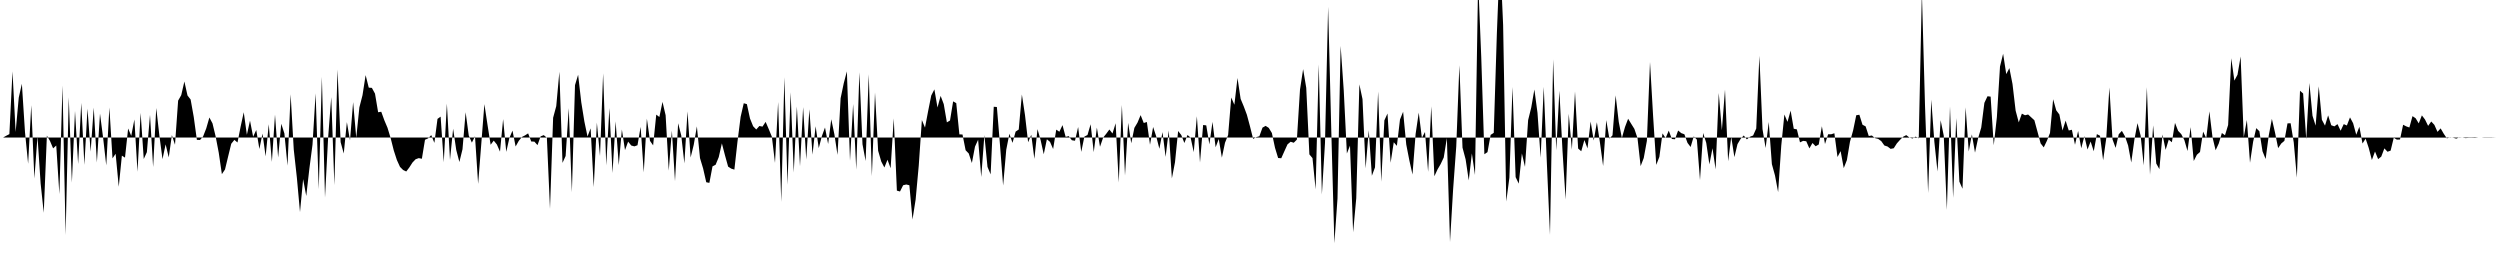 <svg viewBox="0 0 200 22" >
<polyline points="0,11 0.25,11 0.50,10.86 0.75,10.73 1,5.71 1.25,10.56 1.50,7.81 1.75,6.70 2,10.58 2.25,13.10 2.50,8.42 2.75,14.28 3,10.91 3.25,14.67 3.50,17.02 3.75,10.85 4,11.28 4.25,11.87 4.50,11.64 4.75,15.53 5,6.84 5.25,18.80 5.50,7.78 5.75,14.61 6,8.88 6.25,13.12 6.50,8.23 6.75,13.19 7,8.69 7.25,12.13 7.50,8.61 7.75,13 8,9.09 8.25,11.03 8.50,13.23 8.75,8.60 9,12.67 9.25,12.30 9.50,14.94 9.75,12.45 10,12.61 10.25,10.28 10.50,10.87 10.75,9.56 11,13.74 11.25,9.03 11.50,12.72 11.75,12.17 12,9.19 12.25,13.36 12.50,8.64 12.75,10.84 13,12.73 13.25,11.55 13.50,12.59 13.75,10.81 14,11.58 14.25,8.05 14.50,7.61 14.75,6.52 15,7.64 15.25,7.96 15.50,9.36 15.75,11.19 16,11.20 16.25,10.91 16.50,10.27 16.75,9.40 17,9.87 17.25,10.91 17.50,12.22 17.75,13.93 18,13.56 18.25,12.52 18.50,11.50 18.75,11.19 19,11.40 19.25,10.13 19.50,8.98 19.75,10.78 20,9.65 20.25,10.94 20.50,10.40 20.75,11.92 21,10.69 21.25,12.51 21.50,9.94 21.75,12.95 22,9.17 22.25,12.60 22.50,9.90 22.75,10.67 23,13.25 23.25,7.54 23.50,11.96 23.75,14.22 24,16.97 24.25,14.33 24.50,15.68 24.75,13.49 25,11.57 25.25,7.47 25.50,15.14 25.75,6.15 26,15.80 26.25,11.01 26.50,7.77 26.75,14.81 27,5.56 27.25,11.37 27.50,12.28 27.75,9.77 28,11.23 28.25,8.17 28.50,11.02 28.75,8.59 29,7.62 29.25,6.01 29.50,7.01 29.75,7.03 30,7.49 30.25,8.98 30.50,8.94 30.75,9.63 31,10.22 31.25,11.04 31.50,12.03 31.75,12.80 32,13.35 32.25,13.60 32.50,13.72 32.75,13.39 33,13 33.25,12.74 33.50,12.65 33.75,12.70 34,11.18 34.25,11.07 34.50,10.81 34.75,11.43 35,9.51 35.25,9.33 35.50,12.98 35.75,8.29 36,12.79 36.25,10.30 36.50,12 36.75,12.96 37,11.94 37.25,8.98 37.50,10.84 37.75,11.41 38,10.90 38.25,14.71 38.50,11.54 38.75,8.33 39,9.98 39.25,11.58 39.50,11.25 39.75,11.56 40,12.13 40.25,9.53 40.50,12.15 40.75,11.04 41,10.45 41.25,11.72 41.50,11.27 41.75,10.96 42,10.83 42.25,10.67 42.50,11.32 42.75,11.33 43,11.61 43.25,10.91 43.50,10.81 43.75,11.02 44,16.71 44.25,9.42 44.50,8.49 44.75,5.74 45,13.03 45.25,12.48 45.50,8.65 45.75,15.38 46,6.81 46.25,5.98 46.50,8.17 46.75,9.72 47,10.92 47.25,10.27 47.50,14.97 47.75,9.81 48,12.48 48.25,5.87 48.50,13.23 48.75,8.64 49,13.84 49.25,9.71 49.50,13.21 49.75,10.36 50,12.01 50.25,11.33 50.50,11.64 50.75,11.71 51,11.62 51.25,10.15 51.50,13.79 51.75,9.49 52,11.27 52.25,11.63 52.50,9.17 52.75,9.36 53,8.15 53.25,9.22 53.50,13.65 53.75,10.45 54,14.49 54.25,9.86 54.50,10.84 54.75,13.07 55,8.91 55.25,12.60 55.50,11.58 55.75,10.11 56,12.65 56.25,13.48 56.50,14.58 56.75,14.63 57,13.31 57.25,13.18 57.50,12.57 57.75,11.47 58,12.43 58.25,13.33 58.50,13.49 58.75,13.57 59,11.32 59.25,9.35 59.50,8.26 59.75,8.33 60,9.48 60.25,10.10 60.50,10.36 60.75,10.08 61,10.13 61.25,9.75 61.50,10.33 61.75,10.94 62,13.03 62.25,8.16 62.50,16.15 62.75,6.18 63,14.78 63.25,7.38 63.50,13.80 63.75,8.52 64,13.30 64.25,8.57 64.50,12.76 64.75,8.74 65,12.37 65.25,10.10 65.50,11.85 65.75,10.89 66,10.20 66.25,11.52 66.50,9.54 66.75,10.74 67,12.39 67.25,7.86 67.50,6.66 67.75,5.71 68,12.86 68.25,8.32 68.50,13.57 68.75,5.78 69,11.54 69.25,12.88 69.50,5.94 69.75,14.09 70,7.40 70.25,12.06 70.50,12.92 70.75,13.40 71,12.78 71.25,13.46 71.50,9.47 71.75,15.25 72,15.32 72.25,14.82 72.50,14.76 72.75,14.82 73,17.56 73.25,15.97 73.50,13.25 73.75,9.60 74,10.21 74.25,8.89 74.50,7.64 74.75,7.15 75,8.60 75.25,7.67 75.50,8.33 75.75,9.79 76,9.64 76.25,8.11 76.50,8.25 76.75,10.75 77,10.76 77.25,12.02 77.50,12.28 77.75,13.04 78,11.73 78.25,11.18 78.50,14.16 78.75,10.81 79,13.35 79.25,13.95 79.50,8.54 79.75,8.56 80,11.60 80.25,14.84 80.50,11.98 80.75,10.70 81,11.43 81.25,10.53 81.50,10.36 81.75,7.56 82,9.21 82.25,11.38 82.50,10.78 82.75,12.71 83,10.33 83.25,11.21 83.50,12.34 83.75,11.14 84,11.35 84.25,11.92 84.50,10.37 84.75,10.54 85,10.01 85.25,10.95 85.50,10.89 85.75,11.22 86,11.26 86.25,10.16 86.50,12.15 86.75,10.93 87,10.80 87.25,9.94 87.50,12.17 87.75,10.21 88,11.74 88.25,11.01 88.50,10.70 88.75,10.36 89,10.68 89.25,9.86 89.50,14.60 89.75,8.40 90,14.04 90.25,9.83 90.50,11.46 90.75,10.23 91,9.81 91.25,9.21 91.50,9.84 91.75,9.76 92,11.58 92.25,10.16 92.50,10.92 92.75,11.90 93,10.57 93.25,12.55 93.50,10.44 93.75,14.27 94,12.98 94.25,10.48 94.50,10.80 94.75,11.44 95,10.80 95.25,11.01 95.50,12.17 95.75,9.30 96,13 96.25,10 96.50,10.03 96.75,11.55 97,9.75 97.25,11.78 97.50,11.12 97.75,12.61 98,11.42 98.25,10.80 98.50,7.80 98.75,8.38 99,6.24 99.25,7.91 99.50,8.51 99.75,9.18 100,10.11 100.25,11.11 100.50,10.97 100.75,10.90 101,10.21 101.25,10.07 101.50,10.23 101.75,10.64 102,11.82 102.25,12.64 102.50,12.66 102.75,12.10 103,11.55 103.25,11.34 103.50,11.42 103.75,11.17 104,7.17 104.25,5.53 104.50,7.03 104.75,12.35 105,12.65 105.25,15.15 105.50,5.15 105.75,15.56 106,11.43 106.25,0.54 106.50,10.34 106.75,19.46 107,15.88 107.25,3.67 107.50,7.24 107.75,12.28 108,11.65 108.25,18.58 108.50,15.86 108.75,6.75 109,7.93 109.25,13.47 109.50,10.42 109.75,14.06 110,13.39 110.25,7.32 110.50,14.54 110.75,9.63 111,9.08 111.25,13.02 111.50,11.38 111.75,11.67 112,9.56 112.25,8.94 112.50,11.56 112.75,12.84 113,13.96 113.25,10.71 113.50,9.01 113.75,11.03 114,10.56 114.25,13.75 114.50,8.51 114.75,14.10 115,13.56 115.25,13.13 115.50,12.60 115.75,11.04 116,19.36 116.25,15.14 116.50,11.72 116.75,5.22 117,11.81 117.25,12.75 117.50,14.43 117.75,12.27 118,14 118.25,-1.56 118.50,4.57 118.75,12.34 119,12.17 119.25,10.79 119.50,10.63 119.75,2.66 120,-3.67 120.25,2 120.50,16.12 120.75,14.22 121,6.96 121.25,14.17 121.50,14.69 121.75,12.27 122,13.35 122.25,9.61 122.50,8.60 122.75,7.16 123,9.03 123.25,12.61 123.50,6.95 123.75,13.08 124,18.79 124.25,4.75 124.50,12.03 124.75,7.26 125,12.06 125.25,15.96 125.50,9.10 125.75,11.97 126,7.32 126.25,11.88 126.50,12.10 126.75,11.20 127,11.87 127.25,9.72 127.50,11.24 127.75,9.78 128,11.44 128.25,13.28 128.50,9.61 128.75,11.09 129,10.83 129.25,7.63 129.50,9.75 129.75,11.04 130,10.16 130.25,9.50 130.50,9.91 130.75,10.31 131,11.05 131.25,13.29 131.50,12.64 131.75,11.27 132,4.96 132.25,9.31 132.50,13.19 132.75,12.55 133,10.67 133.25,11.05 133.50,10.45 133.75,11.12 134,11.14 134.25,10.44 134.50,10.65 134.75,10.74 135,11.43 135.25,11.76 135.50,10.91 135.75,11.17 136,14.41 136.25,10.64 136.50,11.43 136.75,13.15 137,11.86 137.25,13.55 137.50,7.44 137.75,10.42 138,7.17 138.25,12.90 138.50,10.95 138.75,12.57 139,11.53 139.25,11.11 139.50,10.84 139.75,11.15 140,10.94 140.25,10.84 140.50,10.28 140.75,4.46 141,10.33 141.25,11.84 141.50,9.76 141.75,13.13 142,14.04 142.25,15.37 142.50,11.66 142.75,9.16 143,9.75 143.25,8.85 143.50,10.30 143.75,10.35 144,11.39 144.25,11.27 144.50,11.30 144.75,11.87 145,11.44 145.25,11.70 145.50,11.56 145.75,10.10 146,11.52 146.25,10.74 146.50,10.74 146.75,10.66 147,12.56 147.25,12.09 147.50,13.45 147.75,12.81 148,11.33 148.25,10.43 148.50,9.22 148.75,9.18 149,9.98 149.25,10.11 149.50,10.88 149.75,10.84 150,11.05 150.25,11.11 150.50,11.29 150.75,11.64 151,11.72 151.25,11.91 151.50,11.86 151.75,11.47 152,11.19 152.25,10.94 152.50,10.81 152.75,11 153,11.08 153.25,10.93 153.50,11.07 153.75,-0.63 154,8.42 154.25,15.44 154.50,7.97 154.75,11.36 155,13.72 155.25,9.62 155.50,10.85 155.75,16.79 156,8.52 156.25,15.83 156.50,9.45 156.75,14.53 157,15.10 157.25,8.59 157.50,12.12 157.75,10.75 158,12.21 158.25,11.05 158.50,10.20 158.75,8.23 159,7.70 159.25,7.73 159.50,11.62 159.75,9.37 160,5.32 160.25,4.30 160.50,5.93 160.75,5.45 161,6.72 161.25,8.85 161.50,9.79 161.75,9.09 162,9.22 162.25,9.16 162.50,9.39 162.75,9.62 163,10.54 163.25,11.47 163.50,11.79 163.75,11.27 164,10.64 164.25,7.94 164.50,8.83 164.75,9.16 165,10.44 165.25,9.65 165.50,10.44 165.75,10.38 166,11.58 166.25,10.48 166.50,11.86 166.75,10.89 167,11.96 167.25,11.32 167.50,12.10 167.75,10.73 168,10.86 168.25,12.82 168.50,11.07 168.75,7 169,11.15 169.25,11.83 169.50,10.74 169.75,10.47 170,10.91 170.25,11.64 170.50,13 170.75,11.18 171,9.85 171.25,10.85 171.50,13.23 171.75,6.98 172,13.98 172.25,10.03 172.50,13.08 172.75,13.53 173,10.76 173.25,11.99 173.50,11.17 173.75,11.38 174,9.83 174.25,10.47 174.50,10.73 174.75,11.21 175,12.08 175.25,10.17 175.50,12.88 175.75,12.38 176,12.16 176.25,10.53 176.50,11.06 176.75,8.91 177,10.98 177.25,12.02 177.50,11.48 177.75,10.64 178,10.82 178.25,10 178.50,4.66 178.75,6.45 179,5.98 179.25,4.52 179.50,10.98 179.75,9.60 180,13.02 180.25,11.34 180.50,10.25 180.75,10.50 181,12.10 181.25,12.72 181.50,10.84 181.75,9.51 182,10.60 182.25,11.85 182.50,11.48 182.75,11.27 183,9.87 183.25,9.86 183.50,11.39 183.75,14.21 184,7.26 184.25,7.48 184.50,11.15 184.75,6.64 185,9.26 185.25,10.05 185.50,6.91 185.75,9.58 186,10.05 186.25,9.23 186.50,10.02 186.75,10.11 187,9.93 187.25,10.46 187.50,9.93 187.75,10.04 188,9.39 188.25,9.86 188.50,10.78 188.75,10.14 189,11.48 189.25,11.09 189.50,11.84 189.75,12.80 190,12.12 190.25,12.73 190.50,12.53 190.75,11.87 191,12.14 191.25,12.05 191.50,11.02 191.75,11.17 192,11.16 192.25,9.98 192.50,10.11 192.75,10.20 193,9.29 193.25,9.46 193.50,9.87 193.75,9.23 194,9.56 194.25,10.07 194.50,9.72 194.75,9.99 195,10.55 195.25,10.27 195.50,10.70 195.75,11.07 196,10.99 196.25,11.02 196.50,11.09 196.75,10.99 197,11.01 197.25,11.05 197.50,11.03 197.75,11.03 198,11.04 198.25,11.01 198.50,11.01 198.75,10.99 199,10.99 199.25,10.99 199.50,11 199.75,11.01 " />
</svg>